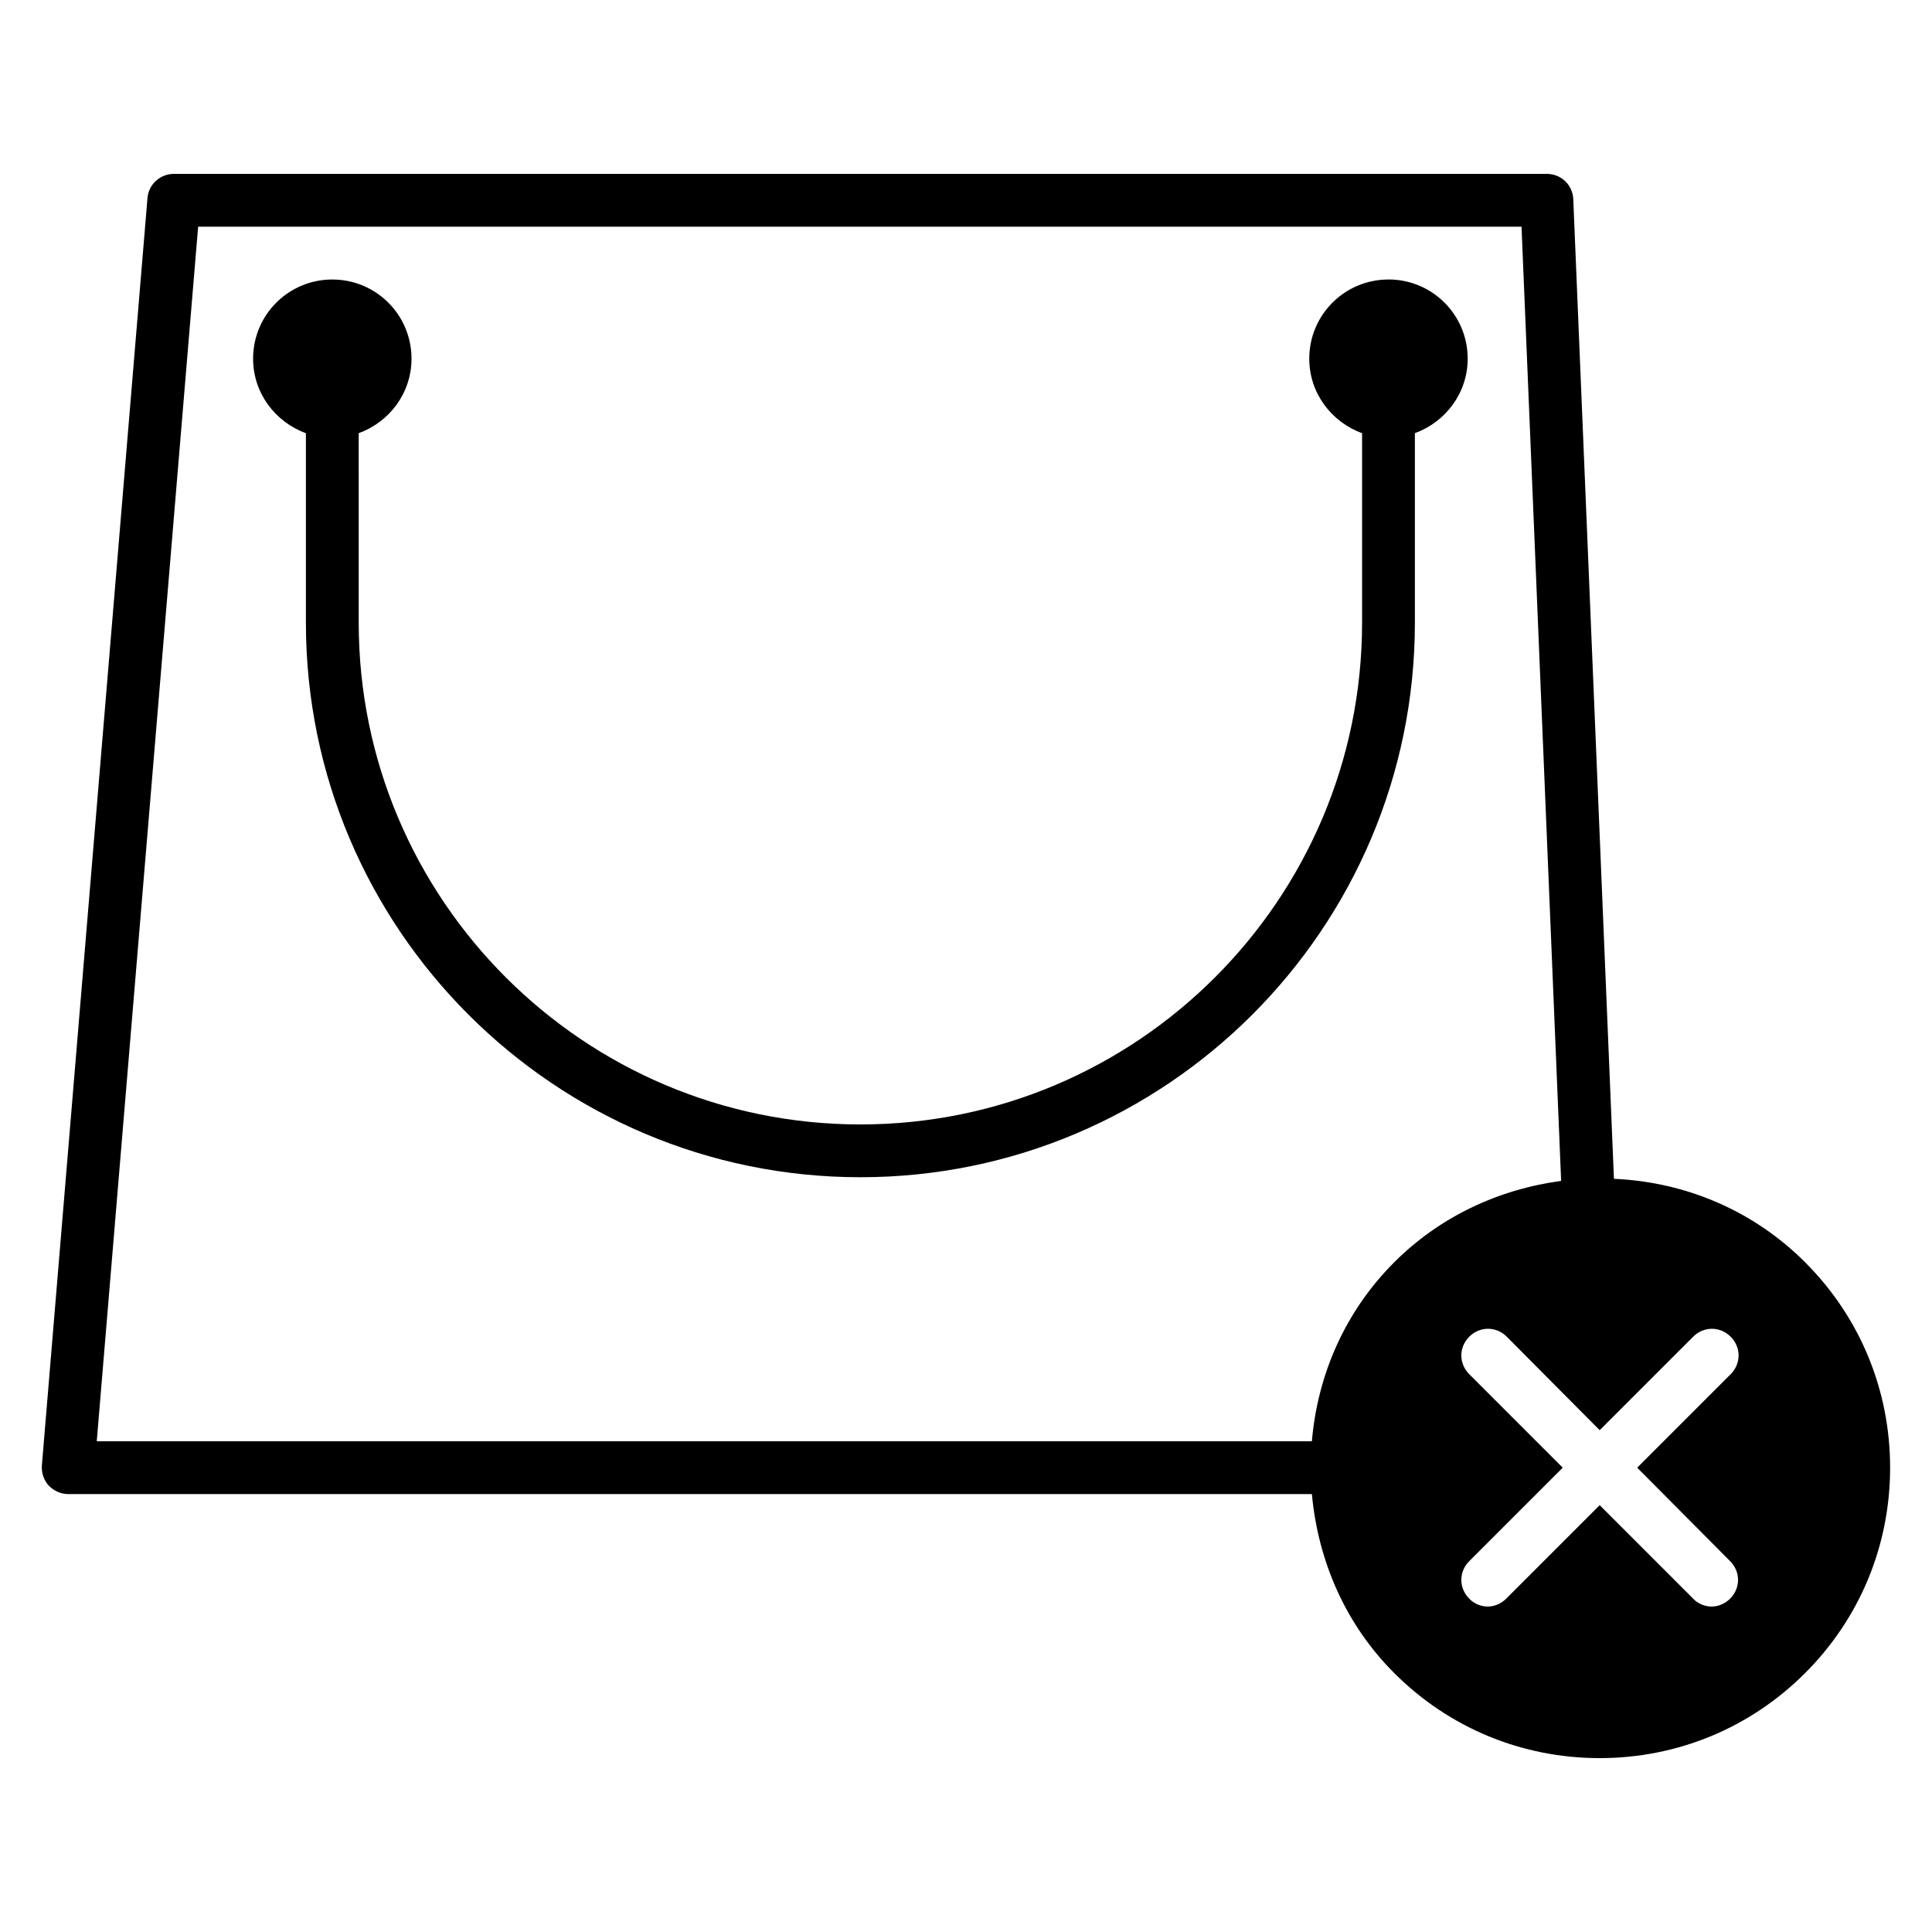 <?xml version="1.0" encoding="UTF-8"?>
<!-- Uploaded to: ICON Repo, www.iconrepo.com, Generator: ICON Repo Mixer Tools -->
<svg fill="#000000" width="800px" height="800px" version="1.1" viewBox="144 144 512 512" xmlns="http://www.w3.org/2000/svg">
 <g>
  <path d="m571.71 456.4-10.777-259.6c-0.141-3.781-3.219-6.719-6.996-6.719h-363.86c-3.641 0-6.719 2.797-6.996 6.438l-27.988 335.87c-0.141 1.961 0.559 3.918 1.82 5.316 1.395 1.402 3.215 2.242 5.176 2.242h329.57c1.68 17.914 8.957 34.566 21.832 47.441 14.555 14.555 33.867 22.531 54.438 22.531 20.57 0 39.887-7.977 54.438-22.531 14.555-14.555 22.531-33.867 22.531-54.438 0-20.57-7.977-39.887-22.531-54.438-13.57-13.578-31.484-21.273-50.656-22.113zm-80.051 69.551h-322.02l26.871-321.88h350.71l10.496 252.88c-16.652 2.238-32.188 9.516-44.223 21.551-12.875 12.875-20.293 29.531-21.832 47.441zm110.84 31.77c2.801 2.801 2.801 7.137 0 9.938-1.398 1.398-3.219 2.098-4.898 2.098-1.68 0-3.637-0.699-4.898-2.098l-24.77-24.773-24.77 24.77c-1.398 1.398-3.219 2.098-4.898 2.098s-3.637-0.699-4.898-2.098c-2.801-2.801-2.801-7.137 0-9.938l24.77-24.77-24.77-24.77c-2.801-2.801-2.801-7.137 0-9.938 2.801-2.801 7.137-2.801 9.938 0l24.629 24.773 24.77-24.77c2.801-2.801 7.137-2.801 9.938 0 2.801 2.801 2.801 7.137 0 9.938l-24.77 24.77z"/>
  <path d="m511.96 218.07c-11.617 0-20.992 9.375-20.992 20.992 0 9.098 5.879 16.793 13.996 19.734v50.242c0 73.332-59.617 132.95-132.95 132.95s-132.95-59.617-132.95-132.95l-0.004-50.242c8.117-2.938 13.996-10.637 13.996-19.734 0-11.613-9.379-20.992-20.992-20.992-11.617 0-20.992 9.379-20.992 20.992 0 9.098 5.879 16.793 13.996 19.734v50.242c0 81.027 65.914 146.94 146.94 146.94 81.031 0 146.95-65.914 146.95-146.95v-50.238c8.117-2.938 13.996-10.637 13.996-19.734 0-11.613-9.379-20.992-20.992-20.992z"/>
 </g>
</svg>